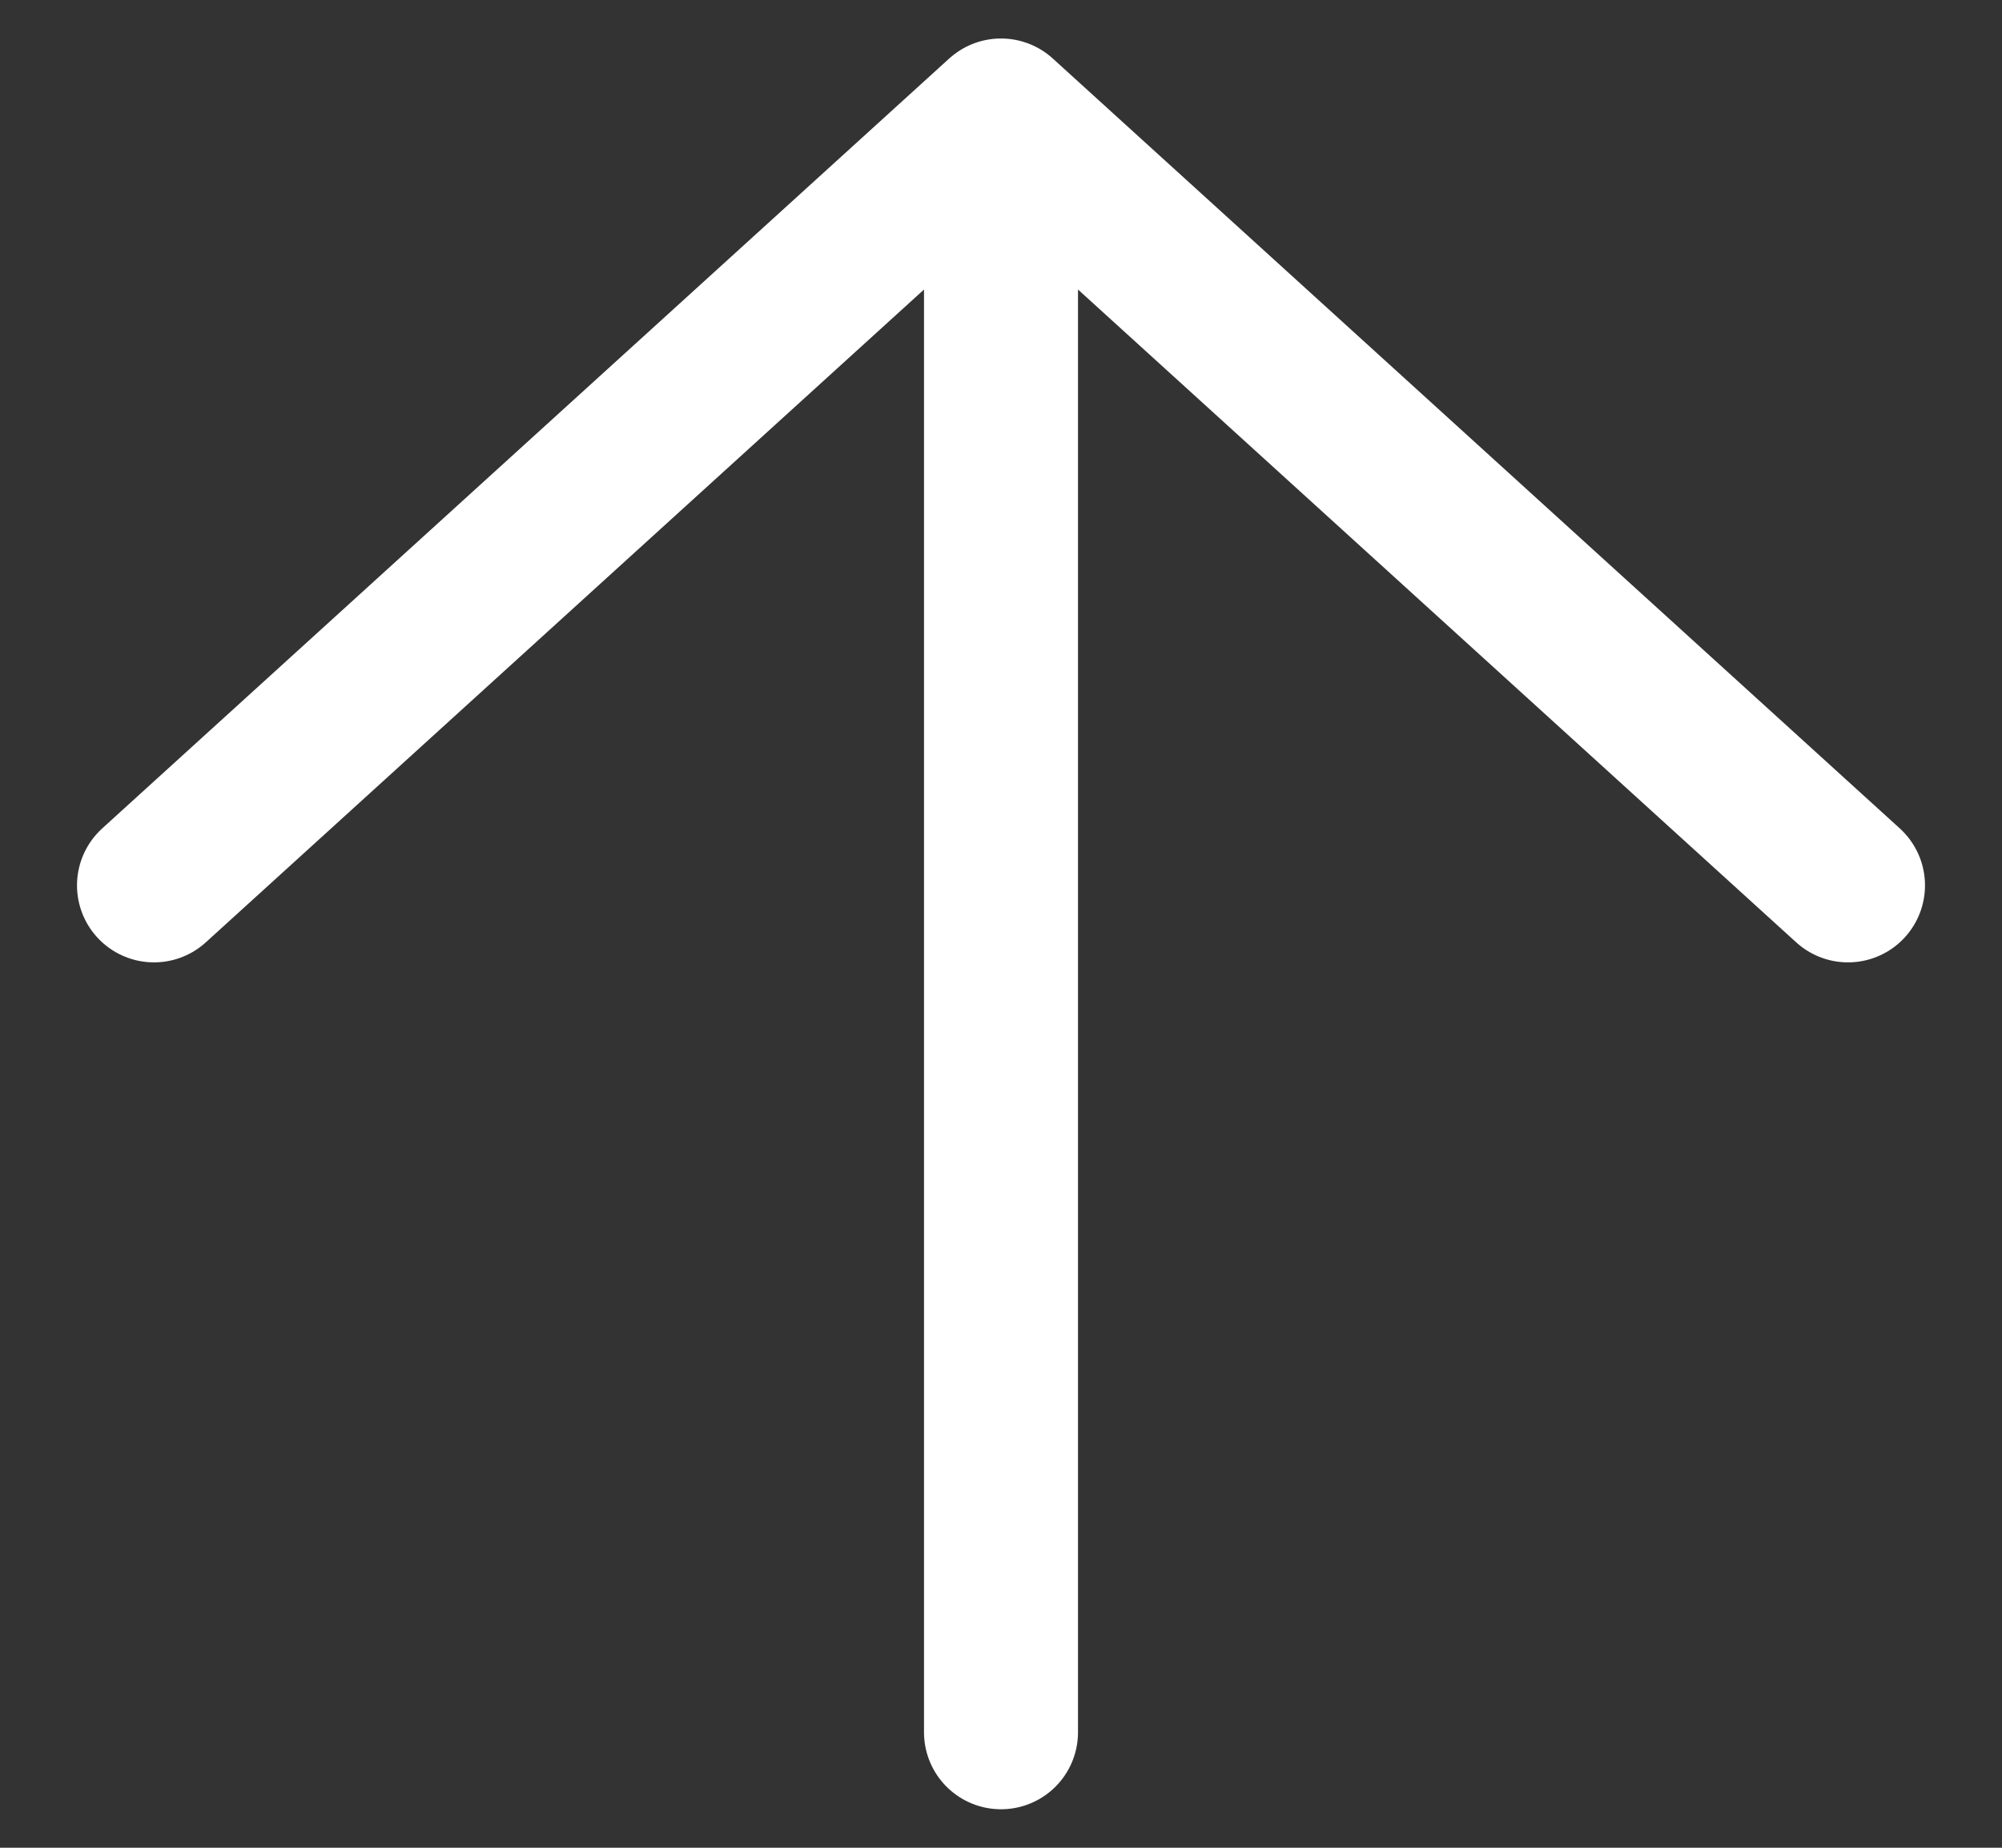 <?xml version="1.0" encoding="UTF-8"?> <svg xmlns="http://www.w3.org/2000/svg" width="13" height="12" viewBox="0 0 13 12" fill="none"><rect x="0" y="0" width="13" height="12" fill="#333333" stroke="none"/><path d="M1 5.75L6.5 0.75M12 5.75L6.5 0.75M6.5 0.75V11.25" stroke="white" stroke-linecap="round" stroke-linejoin="round"></path></svg> 